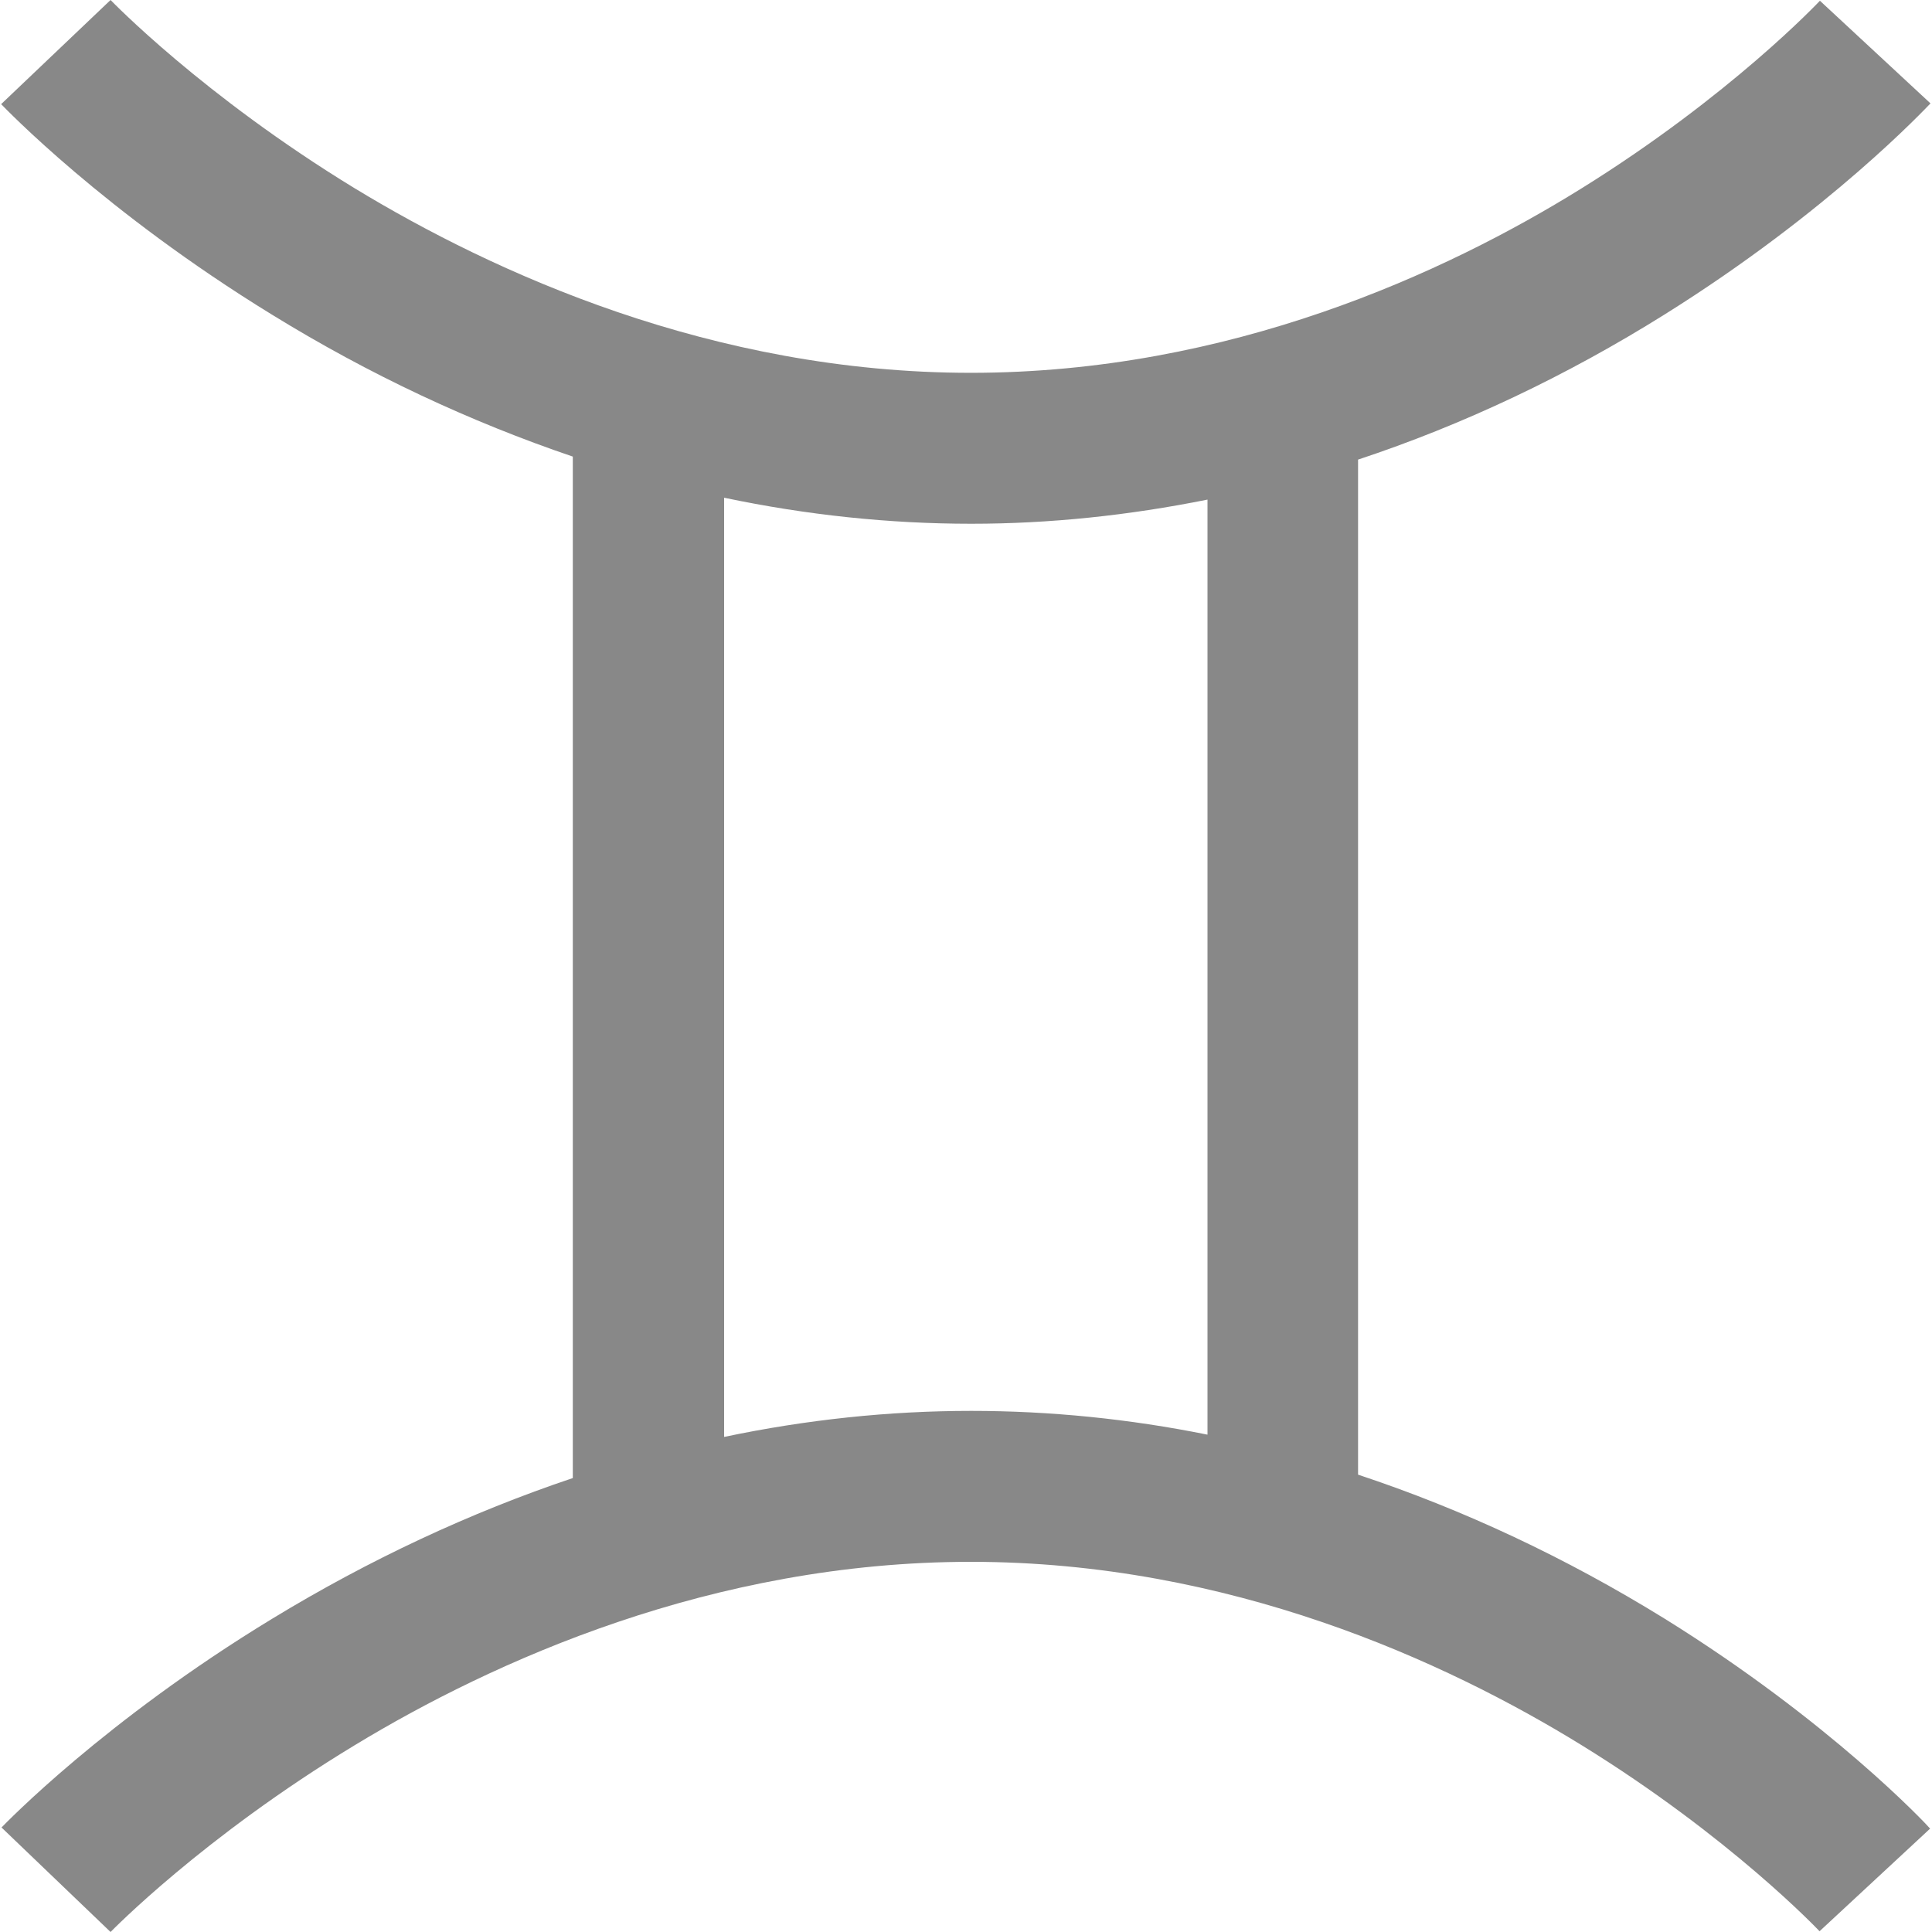<?xml version="1.0" encoding="utf-8"?>
<!-- Generator: Adobe Illustrator 23.0.1, SVG Export Plug-In . SVG Version: 6.00 Build 0)  -->
<svg version="1.1" id="Layer_1" xmlns="http://www.w3.org/2000/svg" xmlns:xlink="http://www.w3.org/1999/xlink" x="0px" y="0px"
	 viewBox="0 0 512 512" style="enable-background:new 0 0 512 512;" xml:space="preserve">
<style type="text/css">
	.st0{fill:#888888;}
</style>
<path class="st0" d="M441.2,429c-26.2-16.2-53.5-29-81.3-38.2v-269c27.8-9.2,55.1-22.1,81.3-38.5c43.8-27.4,69.3-54.8,70.4-55.9
	L482.3,0.2C482,0.5,458.6,25.4,419,50c-35.9,22.3-93.2,48.8-161.7,48.8c-68.6,0-126.6-26.6-163.3-48.9C53.7,25.3,29.6,0.3,29.3,0
	l-29,27.6c1.1,1.1,27.3,28.5,71.8,55.8c25.8,15.9,52.6,28.4,79.7,37.6v270.7c-27.1,9.1-53.9,21.6-79.7,37.3
	c-44.4,27-70.6,54.2-71.7,55.3L29.3,512c0.2-0.2,24.4-25.1,64.7-49.5c36.6-22.2,94.7-48.6,163.3-48.6c68.5,0,125.8,26.4,161.7,48.5
	c39.6,24.4,63,49.2,63.2,49.4l29.3-27.2C510.5,483.4,485,456.2,441.2,429L441.2,429z M191.9,380.8V131.9c21.9,4.6,43.8,6.9,65.5,6.9
	c20.8,0,41.7-2.2,62.6-6.4v247.8c-20.8-4.2-41.8-6.3-62.6-6.3C235.7,373.9,213.8,376.2,191.9,380.8L191.9,380.8z"/>
</svg>
